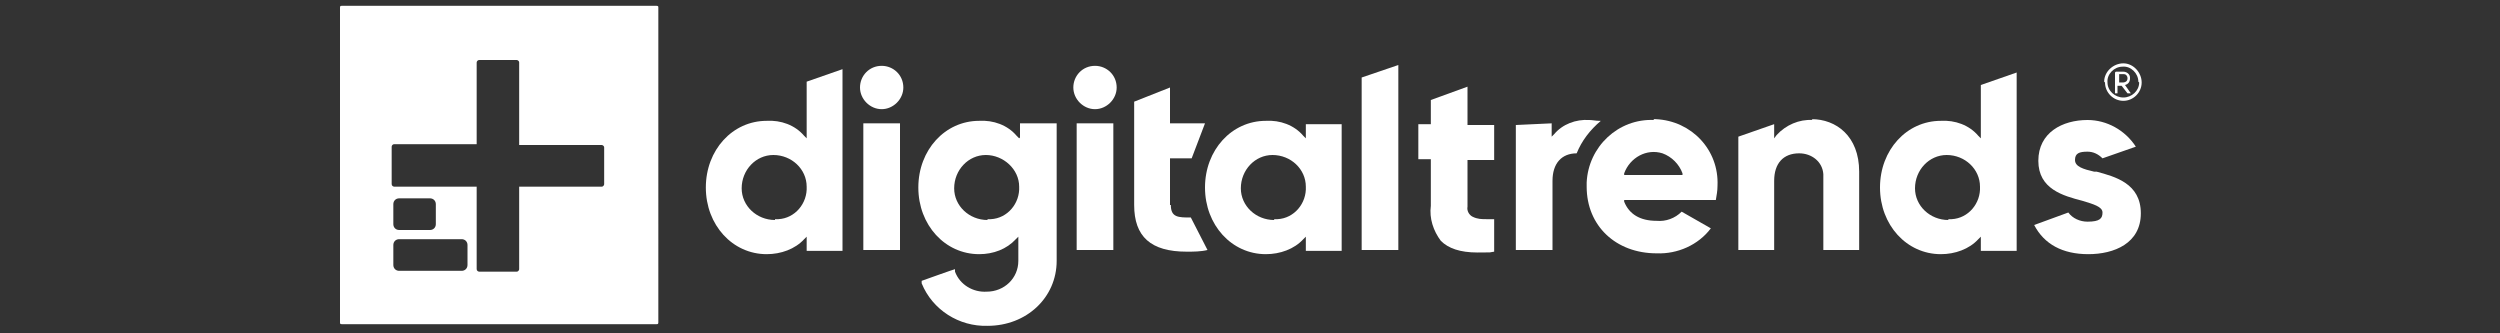 <?xml version="1.0" encoding="UTF-8"?>
<svg id="Layer_1" xmlns="http://www.w3.org/2000/svg" version="1.1" viewBox="0 0 300 40">
  <rect x="0" y="0" width="300" height="40" fill="#333333" stroke="none"/>
  <!-- Generator: Adobe Illustrator 29.5.0, SVG Export Plug-In . SVG Version: 2.1.0 Build 137)  -->
  <defs>
    <style>
      .st0 {
        fill: #fff;
      }
    </style>
  </defs>
  <g id="Group_370">
    <path id="Path_863" class="st0" d="M96.8,16.6l-.3-.3c-1.1-1.3-2.8-1.9-4.5-1.8-4.1,0-7.3,3.5-7.3,8s3.2,8,7.3,8c1.7,0,3.4-.6,4.5-1.8l.3-.3v1.7h4.3V8.3l-4.3,1.5v6.7ZM93,26.4c-2.2,0-4-1.7-4-3.8,0-2.2,1.7-4,3.8-4,2.2,0,4,1.7,4,3.8,0,0,0,0,0,0,.1,2-1.4,3.8-3.4,3.9-.1,0-.3,0-.4,0h0Z"/>
    <path id="Path_864" class="st0" d="M105.8,7.9c-1.5,0-2.6,1.2-2.6,2.6s1.2,2.6,2.6,2.6,2.6-1.2,2.6-2.6c0-1.5-1.2-2.6-2.6-2.6Z"/>
    <rect id="Rectangle_479" class="st0" x="103.6" y="14.8" width="4.4" height="15.2"/>
    <rect id="Rectangle_480" class="st0" x="129.2" y="14.8" width="4.4" height="15.2"/>
    <path id="Path_865" class="st0" d="M140.4,24.6v-5.6h2.6l1.6-4.2h-4.2v-4.3l-4.3,1.7v12.4c0,3.8,2,5.6,6.3,5.6h0c.8,0,1.7,0,2.5-.2l-2-3.9c-1.5,0-2.4,0-2.4-1.5Z"/>
    <path id="Path_866" class="st0" d="M156.7,16.6l-.3-.3c-1.1-1.3-2.8-1.9-4.5-1.8-4.1,0-7.3,3.5-7.3,8s3.2,8,7.3,8c1.7,0,3.4-.6,4.5-1.8l.3-.3v1.7h4.3v-15.2h-4.3v1.7ZM152.9,26.4c-2.2,0-4-1.7-4-3.8,0-2.2,1.7-4,3.8-4,2.2,0,4,1.7,4,3.8,0,0,0,0,0,0,.1,2-1.4,3.8-3.4,3.9-.1,0-.3,0-.4,0h0Z"/>
    <path id="Path_867" class="st0" d="M163.4,30h4.4V7.8l-4.4,1.5v20.7Z"/>
    <path id="Path_868" class="st0" d="M176.1,10.4l-4.4,1.6v2.9h-1.5v4.2h1.5v5.6c-.2,1.5.3,3,1.2,4.2.9.9,2.3,1.4,4.4,1.4s1.2,0,2-.1v-3.9c-.3,0-.6,0-.9,0-.6,0-1.1,0-1.7-.3-.4-.2-.7-.7-.6-1.2v-5.6h3.2v-4.2h-3.2v-4.4Z"/>
    <path id="Path_869" class="st0" d="M198.5,14.4c-4.3-.2-7.9,3.2-8.1,7.5,0,.2,0,.4,0,.5,0,4.7,3.5,8,8.4,8,2.5.1,5-1,6.5-3l-3.5-2c-.8.8-1.9,1.2-3,1.1-2,0-3.3-.8-3.9-2.3v-.2c0,0,11,0,11,0,.1-.6.2-1.1.2-1.7.2-4.3-3.1-7.8-7.4-8-.1,0-.2,0-.3,0ZM194.9,21v-.2c.7-1.9,2.7-3,4.6-2.4,1.1.4,2,1.3,2.4,2.4v.2c0,0-7,0-7,0Z"/>
    <path id="Path_870" class="st0" d="M217.5,14.4c-1.6-.1-3.2.6-4.3,1.8l-.3.4v-1.7l-4.3,1.5v13.6h4.3v-8.3c0-2.1,1.1-3.3,3-3.3,1.5,0,2.8,1,2.9,2.5,0,.1,0,.3,0,.4v8.7h4.3v-9.4c0-4.3-2.8-6.3-5.7-6.3Z"/>
    <path id="Path_871" class="st0" d="M237.7,16.6l-.3-.3c-1.1-1.3-2.8-1.9-4.5-1.8-4.1,0-7.3,3.5-7.3,8s3.2,8,7.3,8c1.7,0,3.4-.6,4.5-1.8l.3-.3v1.7h4.3V8.7l-4.3,1.5v6.3ZM233.8,26.4c-2.2,0-4-1.7-4-3.8,0-2.2,1.7-4,3.8-4,2.2,0,4,1.7,4,3.8,0,0,0,0,0,0,.1,2-1.4,3.8-3.4,3.9-.1,0-.3,0-.4,0h0Z"/>
    <path id="Path_872" class="st0" d="M191.9,14.5c-.4,0-.8-.1-1.2-.1h0c-1.6-.1-3.2.5-4.2,1.7l-.3.3v-1.6h0s0,0,0,0l-4.3.2v15h4.4v-8.3c0-2.1,1.1-3.3,2.9-3.3.6-1.5,1.6-2.8,2.9-3.9Z"/>
    <path id="Path_873" class="st0" d="M122.3,16.6l-.3-.3c-1.1-1.3-2.8-1.9-4.5-1.8-4.1,0-7.3,3.5-7.3,8s3.2,8,7.3,8c1.7,0,3.3-.6,4.4-1.8l.3-.3v2.9c0,2.1-1.7,3.7-3.8,3.7,0,0,0,0,0,0-1.6.1-3.2-.8-3.8-2.4v-.3c-.1,0-4,1.4-4,1.4v.3c1.3,3.2,4.5,5.2,7.9,5.1,4.7,0,8.3-3.4,8.3-7.8V14.8h-4.4v1.7ZM118.5,26.4c-2.2,0-4-1.7-4-3.8,0-2.2,1.7-4,3.8-4s4,1.7,4,3.8c0,0,0,0,0,0,.1,2-1.4,3.8-3.4,3.9-.1,0-.3,0-.4,0h0Z"/>
    <path id="Path_874" class="st0" d="M131.4,7.9c-1.5,0-2.6,1.2-2.6,2.6s1.2,2.6,2.6,2.6,2.6-1.2,2.6-2.6c0-1.5-1.2-2.6-2.6-2.6Z"/>
    <path id="Path_875" class="st0" d="M251.3,20.6c-1.3-.3-2.3-.6-2.3-1.4s.5-1,1.5-1c.7,0,1.3.3,1.8.8l4-1.4h0c-1.3-2-3.5-3.2-5.8-3.2-3,0-5.9,1.5-5.9,4.9s3,4.2,5.3,4.8c1.3.4,2.4.7,2.4,1.4s-.3,1.1-1.8,1.1c-.9,0-1.8-.4-2.3-1.1l-4.1,1.5h0c1.2,2.3,3.4,3.5,6.5,3.5s6.3-1.3,6.3-4.9c0-3.6-3.1-4.4-5.3-5Z"/>
  </g>
  <path class="st0" d="M78.8.7h-37.8c-.1,0-.2,0-.2.2v37.8c0,.1,0,.2.2.2h37.8c.1,0,.2,0,.2-.2V.9c0-.1,0-.2-.2-.2ZM56.1,31.8c0,.4-.3.7-.7.7h-7.5c-.4,0-.7-.3-.7-.7v-2.4c0-.4.3-.7.7-.7h7.5c.4,0,.7.3.7.7v2.4ZM47.2,26.9v-2.4c0-.4.3-.7.7-.7h3.7c.4,0,.7.3.7.7v2.4c0,.4-.3.7-.7.7h-3.7c-.4,0-.7-.3-.7-.7ZM72.5,22.1c0,.1-.1.3-.3.3h-9.9v9.9c0,.1-.1.3-.3.3h-4.5c-.1,0-.3-.1-.3-.3v-9.9h-9.9c-.1,0-.3-.1-.3-.3v-4.5c0-.1.1-.3.3-.3h9.9V7.5c0-.1.1-.3.3-.3h4.5c.1,0,.3.1.3.3v9.9h9.9c.1,0,.3.1.3.3v4.5Z"/>
  <g id="Group_373">
    <path id="Path_877" class="st0" d="M252.5,9.8c0-1.2,1.1-2.2,2.3-2.2,1.2,0,2.2,1.1,2.2,2.3,0,1.2-1,2.2-2.2,2.2-1.2,0-2.2-1-2.2-2.2,0,0,0,0,0,0ZM256.6,9.8c0-1-.9-1.9-1.9-1.8-1,0-1.9.9-1.8,1.9,0,1,.9,1.8,1.9,1.8,1,0,1.9-.8,1.9-1.8,0,0,0,0,0,0h0ZM253.9,8.6h.9c.4,0,.8.3.8.7,0,0,0,0,0,.1,0,.4-.2.7-.6.8l.7,1h-.4l-.7-.9h-.5v.9h-.3v-2.5ZM254.7,9.9c.4,0,.6-.2.6-.5,0-.3-.2-.5-.4-.5,0,0,0,0-.1,0h-.5v1h.5Z"/>
  </g>
</svg>
